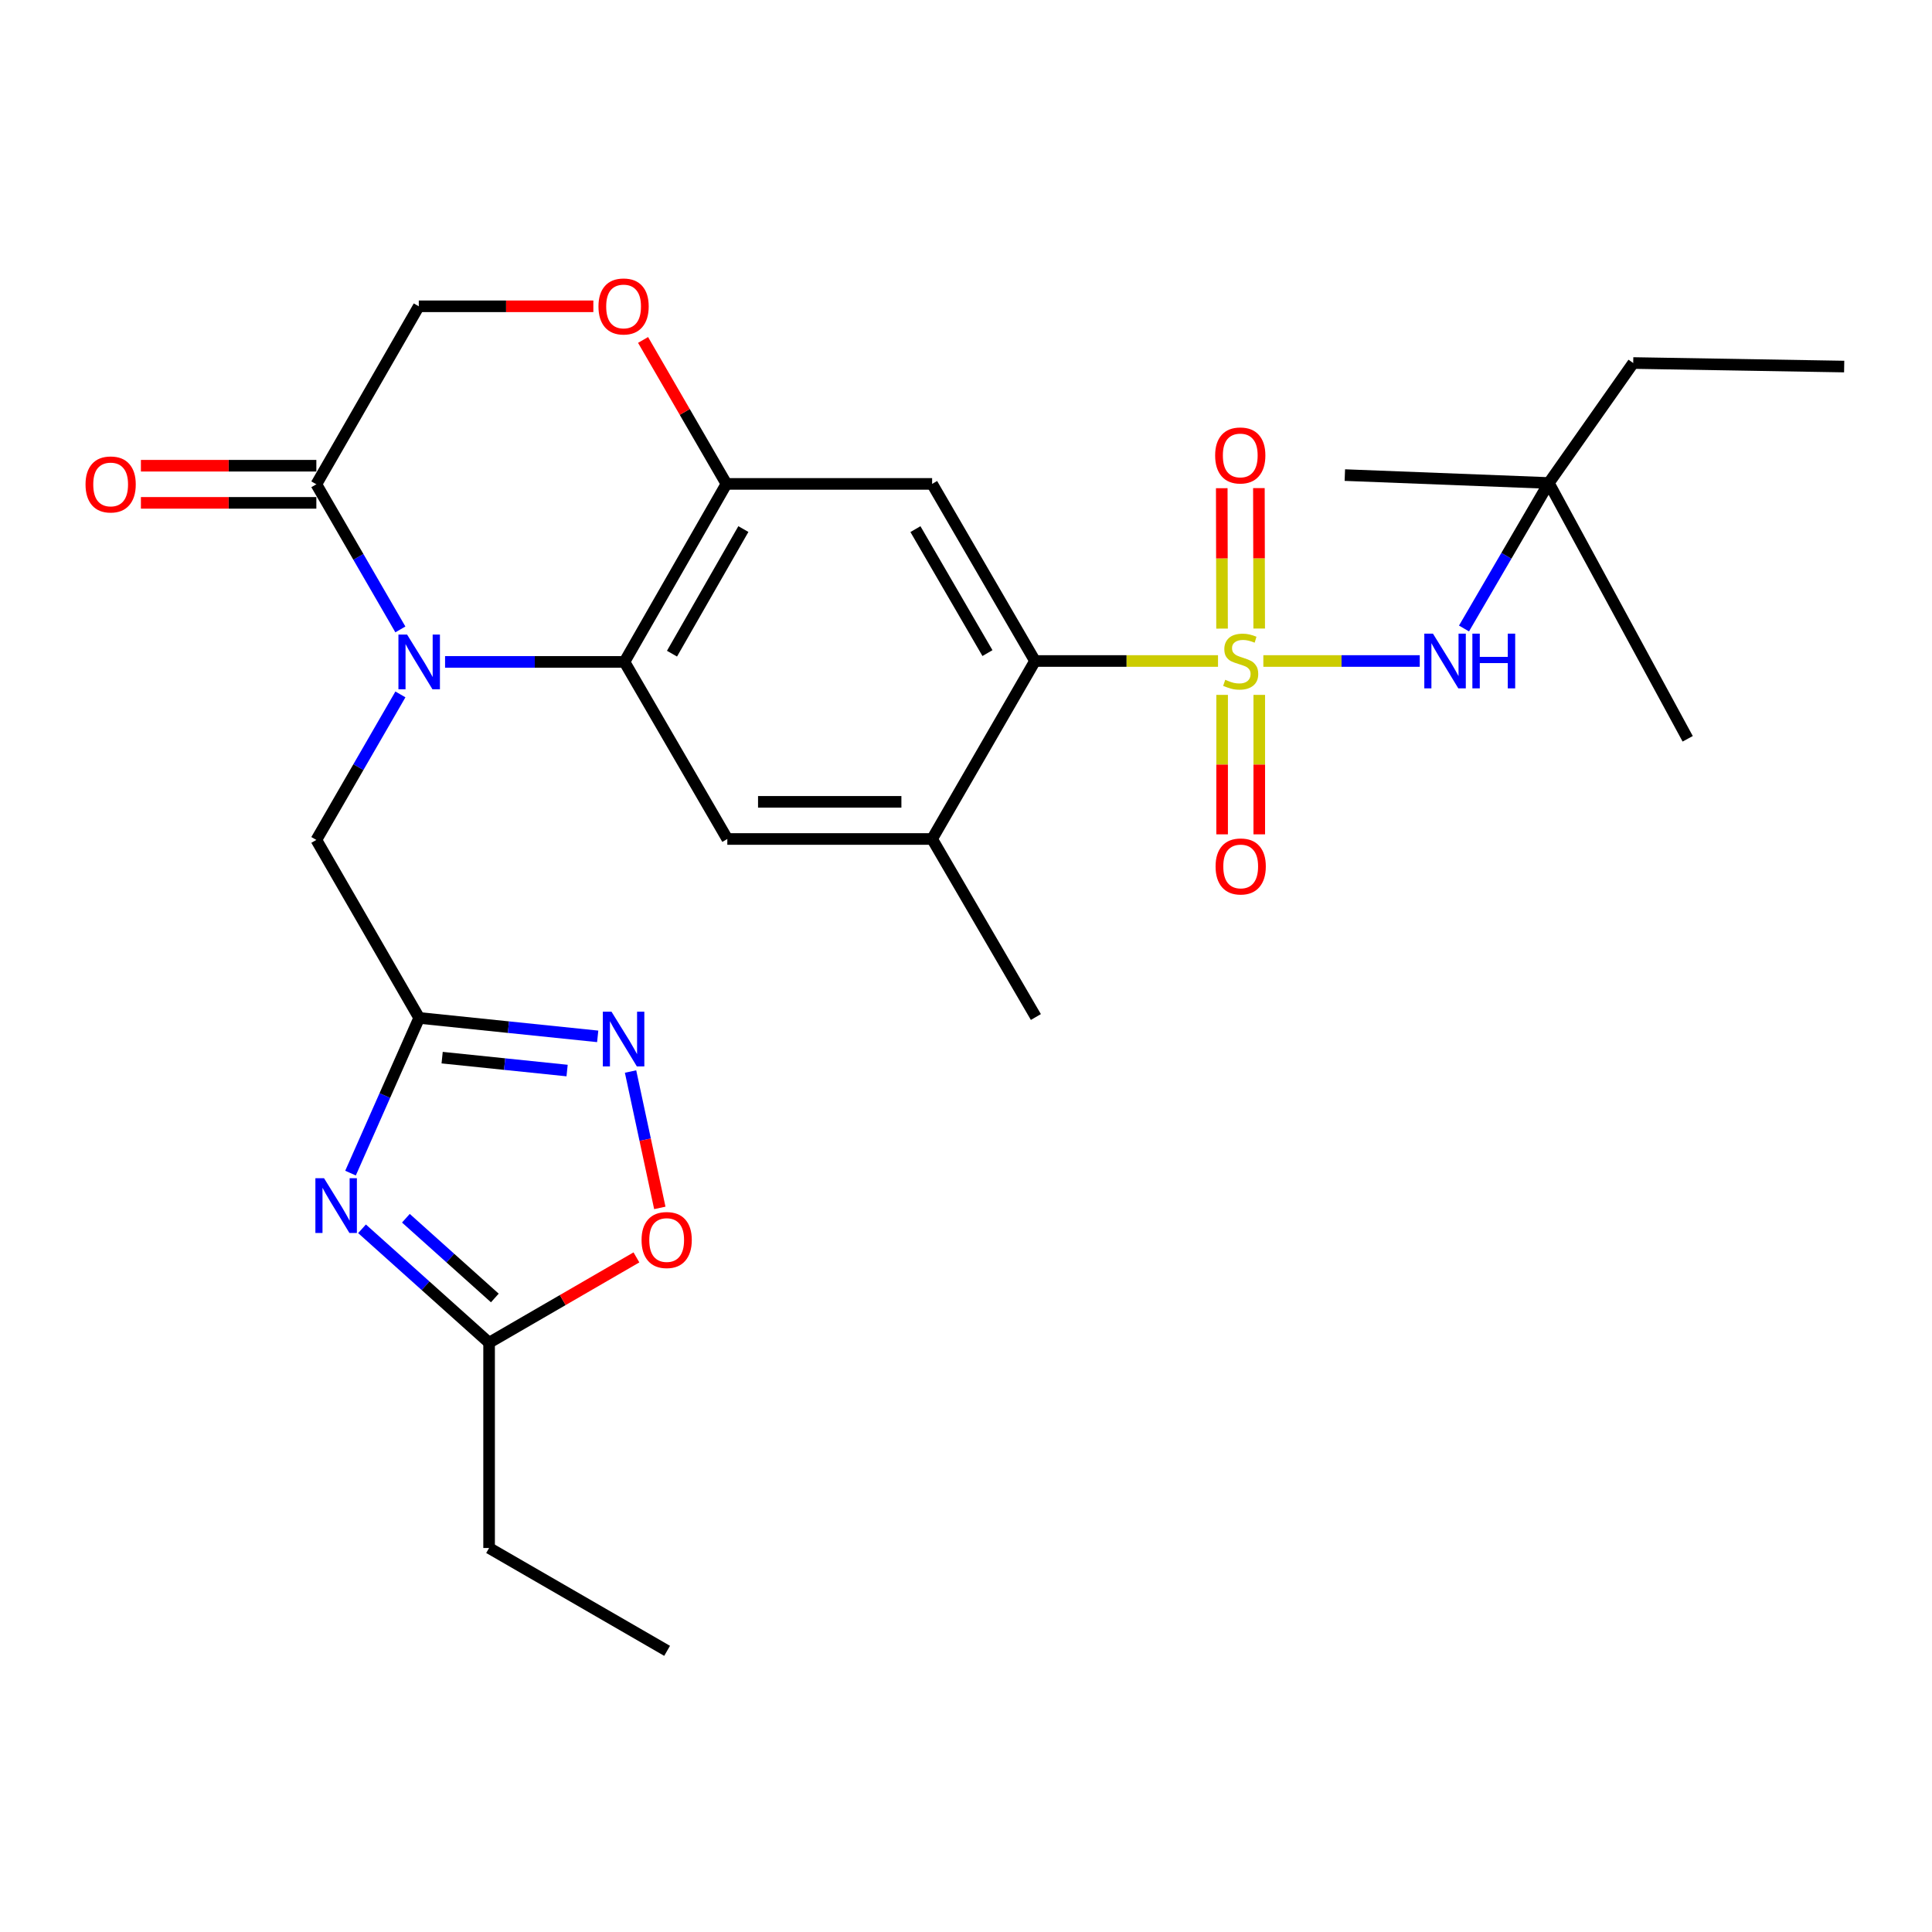 <?xml version='1.0' encoding='iso-8859-1'?>
<svg version='1.1' baseProfile='full'
              xmlns='http://www.w3.org/2000/svg'
                      xmlns:rdkit='http://www.rdkit.org/xml'
                      xmlns:xlink='http://www.w3.org/1999/xlink'
                  xml:space='preserve'
width='1000px' height='1000px' viewBox='0 0 1000 1000'>
<!-- END OF HEADER -->
<rect style='opacity:1.0;fill:#FFFFFF;stroke:none' width='1000' height='1000' x='0' y='0'> </rect>
<path class='bond-2' d='M 630.439,342.133 L 583.079,342.133' style='fill:none;fill-rule:evenodd;stroke:#CCCC00;stroke-width:6px;stroke-linecap:butt;stroke-linejoin:miter;stroke-opacity:1' />
<path class='bond-2' d='M 583.079,342.133 L 535.72,342.133' style='fill:none;fill-rule:evenodd;stroke:#000000;stroke-width:6px;stroke-linecap:butt;stroke-linejoin:miter;stroke-opacity:1' />
<path class='bond-9' d='M 653.905,342.133 L 694.386,342.133' style='fill:none;fill-rule:evenodd;stroke:#CCCC00;stroke-width:6px;stroke-linecap:butt;stroke-linejoin:miter;stroke-opacity:1' />
<path class='bond-9' d='M 694.386,342.133 L 734.866,342.133' style='fill:none;fill-rule:evenodd;stroke:#0000FF;stroke-width:6px;stroke-linecap:butt;stroke-linejoin:miter;stroke-opacity:1' />
<path class='bond-16' d='M 651.758,325.331 L 651.682,288.987' style='fill:none;fill-rule:evenodd;stroke:#CCCC00;stroke-width:6px;stroke-linecap:butt;stroke-linejoin:miter;stroke-opacity:1' />
<path class='bond-16' d='M 651.682,288.987 L 651.605,252.643' style='fill:none;fill-rule:evenodd;stroke:#FF0000;stroke-width:6px;stroke-linecap:butt;stroke-linejoin:miter;stroke-opacity:1' />
<path class='bond-16' d='M 632.532,325.371 L 632.455,289.028' style='fill:none;fill-rule:evenodd;stroke:#CCCC00;stroke-width:6px;stroke-linecap:butt;stroke-linejoin:miter;stroke-opacity:1' />
<path class='bond-16' d='M 632.455,289.028 L 632.379,252.684' style='fill:none;fill-rule:evenodd;stroke:#FF0000;stroke-width:6px;stroke-linecap:butt;stroke-linejoin:miter;stroke-opacity:1' />
<path class='bond-17' d='M 632.567,359.669 L 632.567,395.761' style='fill:none;fill-rule:evenodd;stroke:#CCCC00;stroke-width:6px;stroke-linecap:butt;stroke-linejoin:miter;stroke-opacity:1' />
<path class='bond-17' d='M 632.567,395.761 L 632.567,431.853' style='fill:none;fill-rule:evenodd;stroke:#FF0000;stroke-width:6px;stroke-linecap:butt;stroke-linejoin:miter;stroke-opacity:1' />
<path class='bond-17' d='M 651.794,359.669 L 651.794,395.761' style='fill:none;fill-rule:evenodd;stroke:#CCCC00;stroke-width:6px;stroke-linecap:butt;stroke-linejoin:miter;stroke-opacity:1' />
<path class='bond-17' d='M 651.794,395.761 L 651.794,431.853' style='fill:none;fill-rule:evenodd;stroke:#FF0000;stroke-width:6px;stroke-linecap:butt;stroke-linejoin:miter;stroke-opacity:1' />
<path class='bond-0' d='M 230.364,342.603 L 276.795,342.603' style='fill:none;fill-rule:evenodd;stroke:#0000FF;stroke-width:6px;stroke-linecap:butt;stroke-linejoin:miter;stroke-opacity:1' />
<path class='bond-0' d='M 276.795,342.603 L 323.225,342.603' style='fill:none;fill-rule:evenodd;stroke:#000000;stroke-width:6px;stroke-linecap:butt;stroke-linejoin:miter;stroke-opacity:1' />
<path class='bond-8' d='M 207.232,325.787 L 185.487,288.228' style='fill:none;fill-rule:evenodd;stroke:#0000FF;stroke-width:6px;stroke-linecap:butt;stroke-linejoin:miter;stroke-opacity:1' />
<path class='bond-8' d='M 185.487,288.228 L 163.742,250.669' style='fill:none;fill-rule:evenodd;stroke:#000000;stroke-width:6px;stroke-linecap:butt;stroke-linejoin:miter;stroke-opacity:1' />
<path class='bond-15' d='M 207.251,359.423 L 185.497,397.082' style='fill:none;fill-rule:evenodd;stroke:#0000FF;stroke-width:6px;stroke-linecap:butt;stroke-linejoin:miter;stroke-opacity:1' />
<path class='bond-15' d='M 185.497,397.082 L 163.742,434.74' style='fill:none;fill-rule:evenodd;stroke:#000000;stroke-width:6px;stroke-linecap:butt;stroke-linejoin:miter;stroke-opacity:1' />
<path class='bond-1' d='M 323.225,342.603 L 376.461,434.259' style='fill:none;fill-rule:evenodd;stroke:#000000;stroke-width:6px;stroke-linecap:butt;stroke-linejoin:miter;stroke-opacity:1' />
<path class='bond-28' d='M 323.225,342.603 L 376.002,250.466' style='fill:none;fill-rule:evenodd;stroke:#000000;stroke-width:6px;stroke-linecap:butt;stroke-linejoin:miter;stroke-opacity:1' />
<path class='bond-28' d='M 347.825,338.339 L 384.769,273.843' style='fill:none;fill-rule:evenodd;stroke:#000000;stroke-width:6px;stroke-linecap:butt;stroke-linejoin:miter;stroke-opacity:1' />
<path class='bond-7' d='M 535.72,342.133 L 482.463,250.466' style='fill:none;fill-rule:evenodd;stroke:#000000;stroke-width:6px;stroke-linecap:butt;stroke-linejoin:miter;stroke-opacity:1' />
<path class='bond-7' d='M 511.107,338.041 L 473.827,273.874' style='fill:none;fill-rule:evenodd;stroke:#000000;stroke-width:6px;stroke-linecap:butt;stroke-linejoin:miter;stroke-opacity:1' />
<path class='bond-11' d='M 535.72,342.133 L 482.463,434.259' style='fill:none;fill-rule:evenodd;stroke:#000000;stroke-width:6px;stroke-linecap:butt;stroke-linejoin:miter;stroke-opacity:1' />
<path class='bond-3' d='M 181.426,607.198 L 199.197,567.038' style='fill:none;fill-rule:evenodd;stroke:#0000FF;stroke-width:6px;stroke-linecap:butt;stroke-linejoin:miter;stroke-opacity:1' />
<path class='bond-3' d='M 199.197,567.038 L 216.967,526.877' style='fill:none;fill-rule:evenodd;stroke:#000000;stroke-width:6px;stroke-linecap:butt;stroke-linejoin:miter;stroke-opacity:1' />
<path class='bond-12' d='M 187.384,636.025 L 220.27,665.508' style='fill:none;fill-rule:evenodd;stroke:#0000FF;stroke-width:6px;stroke-linecap:butt;stroke-linejoin:miter;stroke-opacity:1' />
<path class='bond-12' d='M 220.27,665.508 L 253.156,694.991' style='fill:none;fill-rule:evenodd;stroke:#000000;stroke-width:6px;stroke-linecap:butt;stroke-linejoin:miter;stroke-opacity:1' />
<path class='bond-12' d='M 210.084,630.554 L 233.104,651.192' style='fill:none;fill-rule:evenodd;stroke:#0000FF;stroke-width:6px;stroke-linecap:butt;stroke-linejoin:miter;stroke-opacity:1' />
<path class='bond-12' d='M 233.104,651.192 L 256.124,671.83' style='fill:none;fill-rule:evenodd;stroke:#000000;stroke-width:6px;stroke-linecap:butt;stroke-linejoin:miter;stroke-opacity:1' />
<path class='bond-4' d='M 216.967,526.877 L 163.742,434.74' style='fill:none;fill-rule:evenodd;stroke:#000000;stroke-width:6px;stroke-linecap:butt;stroke-linejoin:miter;stroke-opacity:1' />
<path class='bond-6' d='M 216.967,526.877 L 263.167,531.649' style='fill:none;fill-rule:evenodd;stroke:#000000;stroke-width:6px;stroke-linecap:butt;stroke-linejoin:miter;stroke-opacity:1' />
<path class='bond-6' d='M 263.167,531.649 L 309.367,536.42' style='fill:none;fill-rule:evenodd;stroke:#0000FF;stroke-width:6px;stroke-linecap:butt;stroke-linejoin:miter;stroke-opacity:1' />
<path class='bond-6' d='M 228.852,547.433 L 261.192,550.774' style='fill:none;fill-rule:evenodd;stroke:#000000;stroke-width:6px;stroke-linecap:butt;stroke-linejoin:miter;stroke-opacity:1' />
<path class='bond-6' d='M 261.192,550.774 L 293.532,554.114' style='fill:none;fill-rule:evenodd;stroke:#0000FF;stroke-width:6px;stroke-linecap:butt;stroke-linejoin:miter;stroke-opacity:1' />
<path class='bond-5' d='M 376.002,250.466 L 482.463,250.466' style='fill:none;fill-rule:evenodd;stroke:#000000;stroke-width:6px;stroke-linecap:butt;stroke-linejoin:miter;stroke-opacity:1' />
<path class='bond-13' d='M 376.002,250.466 L 354.427,213.212' style='fill:none;fill-rule:evenodd;stroke:#000000;stroke-width:6px;stroke-linecap:butt;stroke-linejoin:miter;stroke-opacity:1' />
<path class='bond-13' d='M 354.427,213.212 L 332.852,175.958' style='fill:none;fill-rule:evenodd;stroke:#FF0000;stroke-width:6px;stroke-linecap:butt;stroke-linejoin:miter;stroke-opacity:1' />
<path class='bond-14' d='M 326.374,554.622 L 333.946,589.915' style='fill:none;fill-rule:evenodd;stroke:#0000FF;stroke-width:6px;stroke-linecap:butt;stroke-linejoin:miter;stroke-opacity:1' />
<path class='bond-14' d='M 333.946,589.915 L 341.518,625.207' style='fill:none;fill-rule:evenodd;stroke:#FF0000;stroke-width:6px;stroke-linecap:butt;stroke-linejoin:miter;stroke-opacity:1' />
<path class='bond-19' d='M 163.742,241.056 L 118.337,241.056' style='fill:none;fill-rule:evenodd;stroke:#000000;stroke-width:6px;stroke-linecap:butt;stroke-linejoin:miter;stroke-opacity:1' />
<path class='bond-19' d='M 118.337,241.056 L 72.933,241.056' style='fill:none;fill-rule:evenodd;stroke:#FF0000;stroke-width:6px;stroke-linecap:butt;stroke-linejoin:miter;stroke-opacity:1' />
<path class='bond-19' d='M 163.742,260.282 L 118.337,260.282' style='fill:none;fill-rule:evenodd;stroke:#000000;stroke-width:6px;stroke-linecap:butt;stroke-linejoin:miter;stroke-opacity:1' />
<path class='bond-19' d='M 118.337,260.282 L 72.933,260.282' style='fill:none;fill-rule:evenodd;stroke:#FF0000;stroke-width:6px;stroke-linecap:butt;stroke-linejoin:miter;stroke-opacity:1' />
<path class='bond-29' d='M 163.742,250.669 L 216.764,158.542' style='fill:none;fill-rule:evenodd;stroke:#000000;stroke-width:6px;stroke-linecap:butt;stroke-linejoin:miter;stroke-opacity:1' />
<path class='bond-20' d='M 757.766,325.307 L 779.715,287.651' style='fill:none;fill-rule:evenodd;stroke:#0000FF;stroke-width:6px;stroke-linecap:butt;stroke-linejoin:miter;stroke-opacity:1' />
<path class='bond-20' d='M 779.715,287.651 L 801.664,249.996' style='fill:none;fill-rule:evenodd;stroke:#000000;stroke-width:6px;stroke-linecap:butt;stroke-linejoin:miter;stroke-opacity:1' />
<path class='bond-10' d='M 376.461,434.259 L 482.463,434.259' style='fill:none;fill-rule:evenodd;stroke:#000000;stroke-width:6px;stroke-linecap:butt;stroke-linejoin:miter;stroke-opacity:1' />
<path class='bond-10' d='M 392.361,415.033 L 466.562,415.033' style='fill:none;fill-rule:evenodd;stroke:#000000;stroke-width:6px;stroke-linecap:butt;stroke-linejoin:miter;stroke-opacity:1' />
<path class='bond-21' d='M 482.463,434.259 L 536.168,526.407' style='fill:none;fill-rule:evenodd;stroke:#000000;stroke-width:6px;stroke-linecap:butt;stroke-linejoin:miter;stroke-opacity:1' />
<path class='bond-22' d='M 253.156,694.991 L 253.156,801.238' style='fill:none;fill-rule:evenodd;stroke:#000000;stroke-width:6px;stroke-linecap:butt;stroke-linejoin:miter;stroke-opacity:1' />
<path class='bond-30' d='M 253.156,694.991 L 291.284,672.907' style='fill:none;fill-rule:evenodd;stroke:#000000;stroke-width:6px;stroke-linecap:butt;stroke-linejoin:miter;stroke-opacity:1' />
<path class='bond-30' d='M 291.284,672.907 L 329.413,650.823' style='fill:none;fill-rule:evenodd;stroke:#FF0000;stroke-width:6px;stroke-linecap:butt;stroke-linejoin:miter;stroke-opacity:1' />
<path class='bond-18' d='M 307.116,158.542 L 261.94,158.542' style='fill:none;fill-rule:evenodd;stroke:#FF0000;stroke-width:6px;stroke-linecap:butt;stroke-linejoin:miter;stroke-opacity:1' />
<path class='bond-18' d='M 261.94,158.542 L 216.764,158.542' style='fill:none;fill-rule:evenodd;stroke:#000000;stroke-width:6px;stroke-linecap:butt;stroke-linejoin:miter;stroke-opacity:1' />
<path class='bond-23' d='M 801.664,249.996 L 845.35,187.895' style='fill:none;fill-rule:evenodd;stroke:#000000;stroke-width:6px;stroke-linecap:butt;stroke-linejoin:miter;stroke-opacity:1' />
<path class='bond-24' d='M 801.664,249.996 L 873.549,382.402' style='fill:none;fill-rule:evenodd;stroke:#000000;stroke-width:6px;stroke-linecap:butt;stroke-linejoin:miter;stroke-opacity:1' />
<path class='bond-25' d='M 801.664,249.996 L 696.089,245.905' style='fill:none;fill-rule:evenodd;stroke:#000000;stroke-width:6px;stroke-linecap:butt;stroke-linejoin:miter;stroke-opacity:1' />
<path class='bond-26' d='M 253.156,801.238 L 345.293,854.474' style='fill:none;fill-rule:evenodd;stroke:#000000;stroke-width:6px;stroke-linecap:butt;stroke-linejoin:miter;stroke-opacity:1' />
<path class='bond-27' d='M 845.35,187.895 L 954.545,189.732' style='fill:none;fill-rule:evenodd;stroke:#000000;stroke-width:6px;stroke-linecap:butt;stroke-linejoin:miter;stroke-opacity:1' />
<path  class='atom-0' d='M 634.181 351.853
Q 634.501 351.973, 635.821 352.533
Q 637.141 353.093, 638.581 353.453
Q 640.061 353.773, 641.501 353.773
Q 644.181 353.773, 645.741 352.493
Q 647.301 351.173, 647.301 348.893
Q 647.301 347.333, 646.501 346.373
Q 645.741 345.413, 644.541 344.893
Q 643.341 344.373, 641.341 343.773
Q 638.821 343.013, 637.301 342.293
Q 635.821 341.573, 634.741 340.053
Q 633.701 338.533, 633.701 335.973
Q 633.701 332.413, 636.101 330.213
Q 638.541 328.013, 643.341 328.013
Q 646.621 328.013, 650.341 329.573
L 649.421 332.653
Q 646.021 331.253, 643.461 331.253
Q 640.701 331.253, 639.181 332.413
Q 637.661 333.533, 637.701 335.493
Q 637.701 337.013, 638.461 337.933
Q 639.261 338.853, 640.381 339.373
Q 641.541 339.893, 643.461 340.493
Q 646.021 341.293, 647.541 342.093
Q 649.061 342.893, 650.141 344.533
Q 651.261 346.133, 651.261 348.893
Q 651.261 352.813, 648.621 354.933
Q 646.021 357.013, 641.661 357.013
Q 639.141 357.013, 637.221 356.453
Q 635.341 355.933, 633.101 355.013
L 634.181 351.853
' fill='#CCCC00'/>
<path  class='atom-1' d='M 210.707 328.443
L 219.987 343.443
Q 220.907 344.923, 222.387 347.603
Q 223.867 350.283, 223.947 350.443
L 223.947 328.443
L 227.707 328.443
L 227.707 356.763
L 223.827 356.763
L 213.867 340.363
Q 212.707 338.443, 211.467 336.243
Q 210.267 334.043, 209.907 333.363
L 209.907 356.763
L 206.227 356.763
L 206.227 328.443
L 210.707 328.443
' fill='#0000FF'/>
<path  class='atom-4' d='M 167.726 609.853
L 177.006 624.853
Q 177.926 626.333, 179.406 629.013
Q 180.886 631.693, 180.966 631.853
L 180.966 609.853
L 184.726 609.853
L 184.726 638.173
L 180.846 638.173
L 170.886 621.773
Q 169.726 619.853, 168.486 617.653
Q 167.286 615.453, 166.926 614.773
L 166.926 638.173
L 163.246 638.173
L 163.246 609.853
L 167.726 609.853
' fill='#0000FF'/>
<path  class='atom-7' d='M 316.506 523.644
L 325.786 538.644
Q 326.706 540.124, 328.186 542.804
Q 329.666 545.484, 329.746 545.644
L 329.746 523.644
L 333.506 523.644
L 333.506 551.964
L 329.626 551.964
L 319.666 535.564
Q 318.506 533.644, 317.266 531.444
Q 316.066 529.244, 315.706 528.564
L 315.706 551.964
L 312.026 551.964
L 312.026 523.644
L 316.506 523.644
' fill='#0000FF'/>
<path  class='atom-10' d='M 741.698 327.973
L 750.978 342.973
Q 751.898 344.453, 753.378 347.133
Q 754.858 349.813, 754.938 349.973
L 754.938 327.973
L 758.698 327.973
L 758.698 356.293
L 754.818 356.293
L 744.858 339.893
Q 743.698 337.973, 742.458 335.773
Q 741.258 333.573, 740.898 332.893
L 740.898 356.293
L 737.218 356.293
L 737.218 327.973
L 741.698 327.973
' fill='#0000FF'/>
<path  class='atom-10' d='M 762.098 327.973
L 765.938 327.973
L 765.938 340.013
L 780.418 340.013
L 780.418 327.973
L 784.258 327.973
L 784.258 356.293
L 780.418 356.293
L 780.418 343.213
L 765.938 343.213
L 765.938 356.293
L 762.098 356.293
L 762.098 327.973
' fill='#0000FF'/>
<path  class='atom-14' d='M 309.766 158.622
Q 309.766 151.822, 313.126 148.022
Q 316.486 144.222, 322.766 144.222
Q 329.046 144.222, 332.406 148.022
Q 335.766 151.822, 335.766 158.622
Q 335.766 165.502, 332.366 169.422
Q 328.966 173.302, 322.766 173.302
Q 316.526 173.302, 313.126 169.422
Q 309.766 165.542, 309.766 158.622
M 322.766 170.102
Q 327.086 170.102, 329.406 167.222
Q 331.766 164.302, 331.766 158.622
Q 331.766 153.062, 329.406 150.262
Q 327.086 147.422, 322.766 147.422
Q 318.446 147.422, 316.086 150.222
Q 313.766 153.022, 313.766 158.622
Q 313.766 164.342, 316.086 167.222
Q 318.446 170.102, 322.766 170.102
' fill='#FF0000'/>
<path  class='atom-15' d='M 332.069 641.835
Q 332.069 635.035, 335.429 631.235
Q 338.789 627.435, 345.069 627.435
Q 351.349 627.435, 354.709 631.235
Q 358.069 635.035, 358.069 641.835
Q 358.069 648.715, 354.669 652.635
Q 351.269 656.515, 345.069 656.515
Q 338.829 656.515, 335.429 652.635
Q 332.069 648.755, 332.069 641.835
M 345.069 653.315
Q 349.389 653.315, 351.709 650.435
Q 354.069 647.515, 354.069 641.835
Q 354.069 636.275, 351.709 633.475
Q 349.389 630.635, 345.069 630.635
Q 340.749 630.635, 338.389 633.435
Q 336.069 636.235, 336.069 641.835
Q 336.069 647.555, 338.389 650.435
Q 340.749 653.315, 345.069 653.315
' fill='#FF0000'/>
<path  class='atom-17' d='M 628.956 235.741
Q 628.956 228.941, 632.316 225.141
Q 635.676 221.341, 641.956 221.341
Q 648.236 221.341, 651.596 225.141
Q 654.956 228.941, 654.956 235.741
Q 654.956 242.621, 651.556 246.541
Q 648.156 250.421, 641.956 250.421
Q 635.716 250.421, 632.316 246.541
Q 628.956 242.661, 628.956 235.741
M 641.956 247.221
Q 646.276 247.221, 648.596 244.341
Q 650.956 241.421, 650.956 235.741
Q 650.956 230.181, 648.596 227.381
Q 646.276 224.541, 641.956 224.541
Q 637.636 224.541, 635.276 227.341
Q 632.956 230.141, 632.956 235.741
Q 632.956 241.461, 635.276 244.341
Q 637.636 247.221, 641.956 247.221
' fill='#FF0000'/>
<path  class='atom-18' d='M 629.181 448.471
Q 629.181 441.671, 632.541 437.871
Q 635.901 434.071, 642.181 434.071
Q 648.461 434.071, 651.821 437.871
Q 655.181 441.671, 655.181 448.471
Q 655.181 455.351, 651.781 459.271
Q 648.381 463.151, 642.181 463.151
Q 635.941 463.151, 632.541 459.271
Q 629.181 455.391, 629.181 448.471
M 642.181 459.951
Q 646.501 459.951, 648.821 457.071
Q 651.181 454.151, 651.181 448.471
Q 651.181 442.911, 648.821 440.111
Q 646.501 437.271, 642.181 437.271
Q 637.861 437.271, 635.501 440.071
Q 633.181 442.871, 633.181 448.471
Q 633.181 454.191, 635.501 457.071
Q 637.861 459.951, 642.181 459.951
' fill='#FF0000'/>
<path  class='atom-20' d='M 44.271 250.749
Q 44.271 243.949, 47.631 240.149
Q 50.991 236.349, 57.271 236.349
Q 63.551 236.349, 66.911 240.149
Q 70.271 243.949, 70.271 250.749
Q 70.271 257.629, 66.871 261.549
Q 63.471 265.429, 57.271 265.429
Q 51.031 265.429, 47.631 261.549
Q 44.271 257.669, 44.271 250.749
M 57.271 262.229
Q 61.591 262.229, 63.911 259.349
Q 66.271 256.429, 66.271 250.749
Q 66.271 245.189, 63.911 242.389
Q 61.591 239.549, 57.271 239.549
Q 52.951 239.549, 50.591 242.349
Q 48.271 245.149, 48.271 250.749
Q 48.271 256.469, 50.591 259.349
Q 52.951 262.229, 57.271 262.229
' fill='#FF0000'/>
</svg>
